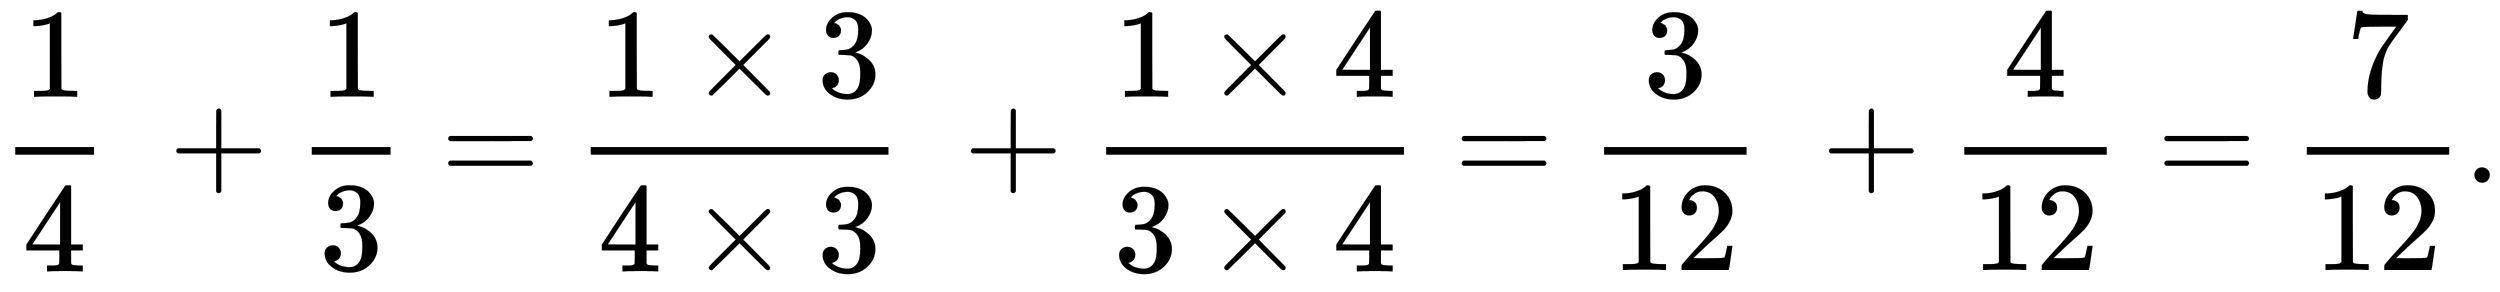 <svg xmlns:xlink="http://www.w3.org/1999/xlink" width="45.689ex" height="5.343ex" style="vertical-align: -2.005ex;" viewBox="0 -1437.2 19671.4 2300.3" role="img" focusable="false" xmlns="http://www.w3.org/2000/svg" aria-labelledby="MathJax-SVG-1-Title"><title id="MathJax-SVG-1-Title">one fourth plus one third equals StartFraction 1 times 3 Over 4 times 3 EndFraction plus StartFraction 1 times 4 Over 3 times 4 EndFraction equals three twelfths plus four twelfths equals seven twelfths period</title><defs aria-hidden="true"><path stroke-width="1" id="E1-MJMAIN-31" d="M213 578L200 573Q186 568 160 563T102 556H83V602H102Q149 604 189 617T245 641T273 663Q275 666 285 666Q294 666 302 660V361L303 61Q310 54 315 52T339 48T401 46H427V0H416Q395 3 257 3Q121 3 100 0H88V46H114Q136 46 152 46T177 47T193 50T201 52T207 57T213 61V578Z"></path><path stroke-width="1" id="E1-MJMAIN-34" d="M462 0Q444 3 333 3Q217 3 199 0H190V46H221Q241 46 248 46T265 48T279 53T286 61Q287 63 287 115V165H28V211L179 442Q332 674 334 675Q336 677 355 677H373L379 671V211H471V165H379V114Q379 73 379 66T385 54Q393 47 442 46H471V0H462ZM293 211V545L74 212L183 211H293Z"></path><path stroke-width="1" id="E1-MJMAIN-2B" d="M56 237T56 250T70 270H369V420L370 570Q380 583 389 583Q402 583 409 568V270H707Q722 262 722 250T707 230H409V-68Q401 -82 391 -82H389H387Q375 -82 369 -68V230H70Q56 237 56 250Z"></path><path stroke-width="1" id="E1-MJMAIN-33" d="M127 463Q100 463 85 480T69 524Q69 579 117 622T233 665Q268 665 277 664Q351 652 390 611T430 522Q430 470 396 421T302 350L299 348Q299 347 308 345T337 336T375 315Q457 262 457 175Q457 96 395 37T238 -22Q158 -22 100 21T42 130Q42 158 60 175T105 193Q133 193 151 175T169 130Q169 119 166 110T159 94T148 82T136 74T126 70T118 67L114 66Q165 21 238 21Q293 21 321 74Q338 107 338 175V195Q338 290 274 322Q259 328 213 329L171 330L168 332Q166 335 166 348Q166 366 174 366Q202 366 232 371Q266 376 294 413T322 525V533Q322 590 287 612Q265 626 240 626Q208 626 181 615T143 592T132 580H135Q138 579 143 578T153 573T165 566T175 555T183 540T186 520Q186 498 172 481T127 463Z"></path><path stroke-width="1" id="E1-MJMAIN-3D" d="M56 347Q56 360 70 367H707Q722 359 722 347Q722 336 708 328L390 327H72Q56 332 56 347ZM56 153Q56 168 72 173H708Q722 163 722 153Q722 140 707 133H70Q56 140 56 153Z"></path><path stroke-width="1" id="E1-MJMAIN-D7" d="M630 29Q630 9 609 9Q604 9 587 25T493 118L389 222L284 117Q178 13 175 11Q171 9 168 9Q160 9 154 15T147 29Q147 36 161 51T255 146L359 250L255 354Q174 435 161 449T147 471Q147 480 153 485T168 490Q173 490 175 489Q178 487 284 383L389 278L493 382Q570 459 587 475T609 491Q630 491 630 471Q630 464 620 453T522 355L418 250L522 145Q606 61 618 48T630 29Z"></path><path stroke-width="1" id="E1-MJMAIN-32" d="M109 429Q82 429 66 447T50 491Q50 562 103 614T235 666Q326 666 387 610T449 465Q449 422 429 383T381 315T301 241Q265 210 201 149L142 93L218 92Q375 92 385 97Q392 99 409 186V189H449V186Q448 183 436 95T421 3V0H50V19V31Q50 38 56 46T86 81Q115 113 136 137Q145 147 170 174T204 211T233 244T261 278T284 308T305 340T320 369T333 401T340 431T343 464Q343 527 309 573T212 619Q179 619 154 602T119 569T109 550Q109 549 114 549Q132 549 151 535T170 489Q170 464 154 447T109 429Z"></path><path stroke-width="1" id="E1-MJMAIN-37" d="M55 458Q56 460 72 567L88 674Q88 676 108 676H128V672Q128 662 143 655T195 646T364 644H485V605L417 512Q408 500 387 472T360 435T339 403T319 367T305 330T292 284T284 230T278 162T275 80Q275 66 275 52T274 28V19Q270 2 255 -10T221 -22Q210 -22 200 -19T179 0T168 40Q168 198 265 368Q285 400 349 489L395 552H302Q128 552 119 546Q113 543 108 522T98 479L95 458V455H55V458Z"></path><path stroke-width="1" id="E1-MJMAIN-2E" d="M78 60Q78 84 95 102T138 120Q162 120 180 104T199 61Q199 36 182 18T139 0T96 17T78 60Z"></path></defs><g stroke="currentColor" fill="currentColor" stroke-width="0" transform="matrix(1 0 0 -1 0 0)" aria-hidden="true"><g transform="translate(120,0)"><rect stroke="none" width="620" height="60" x="0" y="220"></rect> <use xlink:href="#E1-MJMAIN-31" x="60" y="676"></use> <use xlink:href="#E1-MJMAIN-34" x="60" y="-698"></use></g> <use xlink:href="#E1-MJMAIN-2B" x="1332" y="0"></use><g transform="translate(2333,0)"><g transform="translate(120,0)"><rect stroke="none" width="620" height="60" x="0" y="220"></rect> <use xlink:href="#E1-MJMAIN-31" x="60" y="676"></use> <use xlink:href="#E1-MJMAIN-33" x="60" y="-686"></use></g></g> <use xlink:href="#E1-MJMAIN-3D" x="3471" y="0"></use><g transform="translate(4528,0)"><g transform="translate(120,0)"><rect stroke="none" width="2343" height="60" x="0" y="220"></rect><g transform="translate(60,676)"> <use xlink:href="#E1-MJMAIN-31" x="0" y="0"></use> <use xlink:href="#E1-MJMAIN-D7" x="722" y="0"></use> <use xlink:href="#E1-MJMAIN-33" x="1723" y="0"></use></g><g transform="translate(60,-698)"> <use xlink:href="#E1-MJMAIN-34" x="0" y="0"></use> <use xlink:href="#E1-MJMAIN-D7" x="722" y="0"></use> <use xlink:href="#E1-MJMAIN-33" x="1723" y="0"></use></g></g></g> <use xlink:href="#E1-MJMAIN-2B" x="7584" y="0"></use><g transform="translate(8584,0)"><g transform="translate(120,0)"><rect stroke="none" width="2343" height="60" x="0" y="220"></rect><g transform="translate(60,676)"> <use xlink:href="#E1-MJMAIN-31" x="0" y="0"></use> <use xlink:href="#E1-MJMAIN-D7" x="722" y="0"></use> <use xlink:href="#E1-MJMAIN-34" x="1723" y="0"></use></g><g transform="translate(60,-698)"> <use xlink:href="#E1-MJMAIN-33" x="0" y="0"></use> <use xlink:href="#E1-MJMAIN-D7" x="722" y="0"></use> <use xlink:href="#E1-MJMAIN-34" x="1723" y="0"></use></g></g></g> <use xlink:href="#E1-MJMAIN-3D" x="11446" y="0"></use><g transform="translate(12502,0)"><g transform="translate(120,0)"><rect stroke="none" width="1121" height="60" x="0" y="220"></rect> <use xlink:href="#E1-MJMAIN-33" x="310" y="676"></use><g transform="translate(60,-687)"> <use xlink:href="#E1-MJMAIN-31"></use> <use xlink:href="#E1-MJMAIN-32" x="500" y="0"></use></g></g></g> <use xlink:href="#E1-MJMAIN-2B" x="14336" y="0"></use><g transform="translate(15336,0)"><g transform="translate(120,0)"><rect stroke="none" width="1121" height="60" x="0" y="220"></rect> <use xlink:href="#E1-MJMAIN-34" x="310" y="676"></use><g transform="translate(60,-687)"> <use xlink:href="#E1-MJMAIN-31"></use> <use xlink:href="#E1-MJMAIN-32" x="500" y="0"></use></g></g></g> <use xlink:href="#E1-MJMAIN-3D" x="16975" y="0"></use><g transform="translate(18031,0)"><g transform="translate(120,0)"><rect stroke="none" width="1121" height="60" x="0" y="220"></rect> <use xlink:href="#E1-MJMAIN-37" x="310" y="676"></use><g transform="translate(60,-687)"> <use xlink:href="#E1-MJMAIN-31"></use> <use xlink:href="#E1-MJMAIN-32" x="500" y="0"></use></g></g></g> <use xlink:href="#E1-MJMAIN-2E" x="19392" y="0"></use></g></svg>